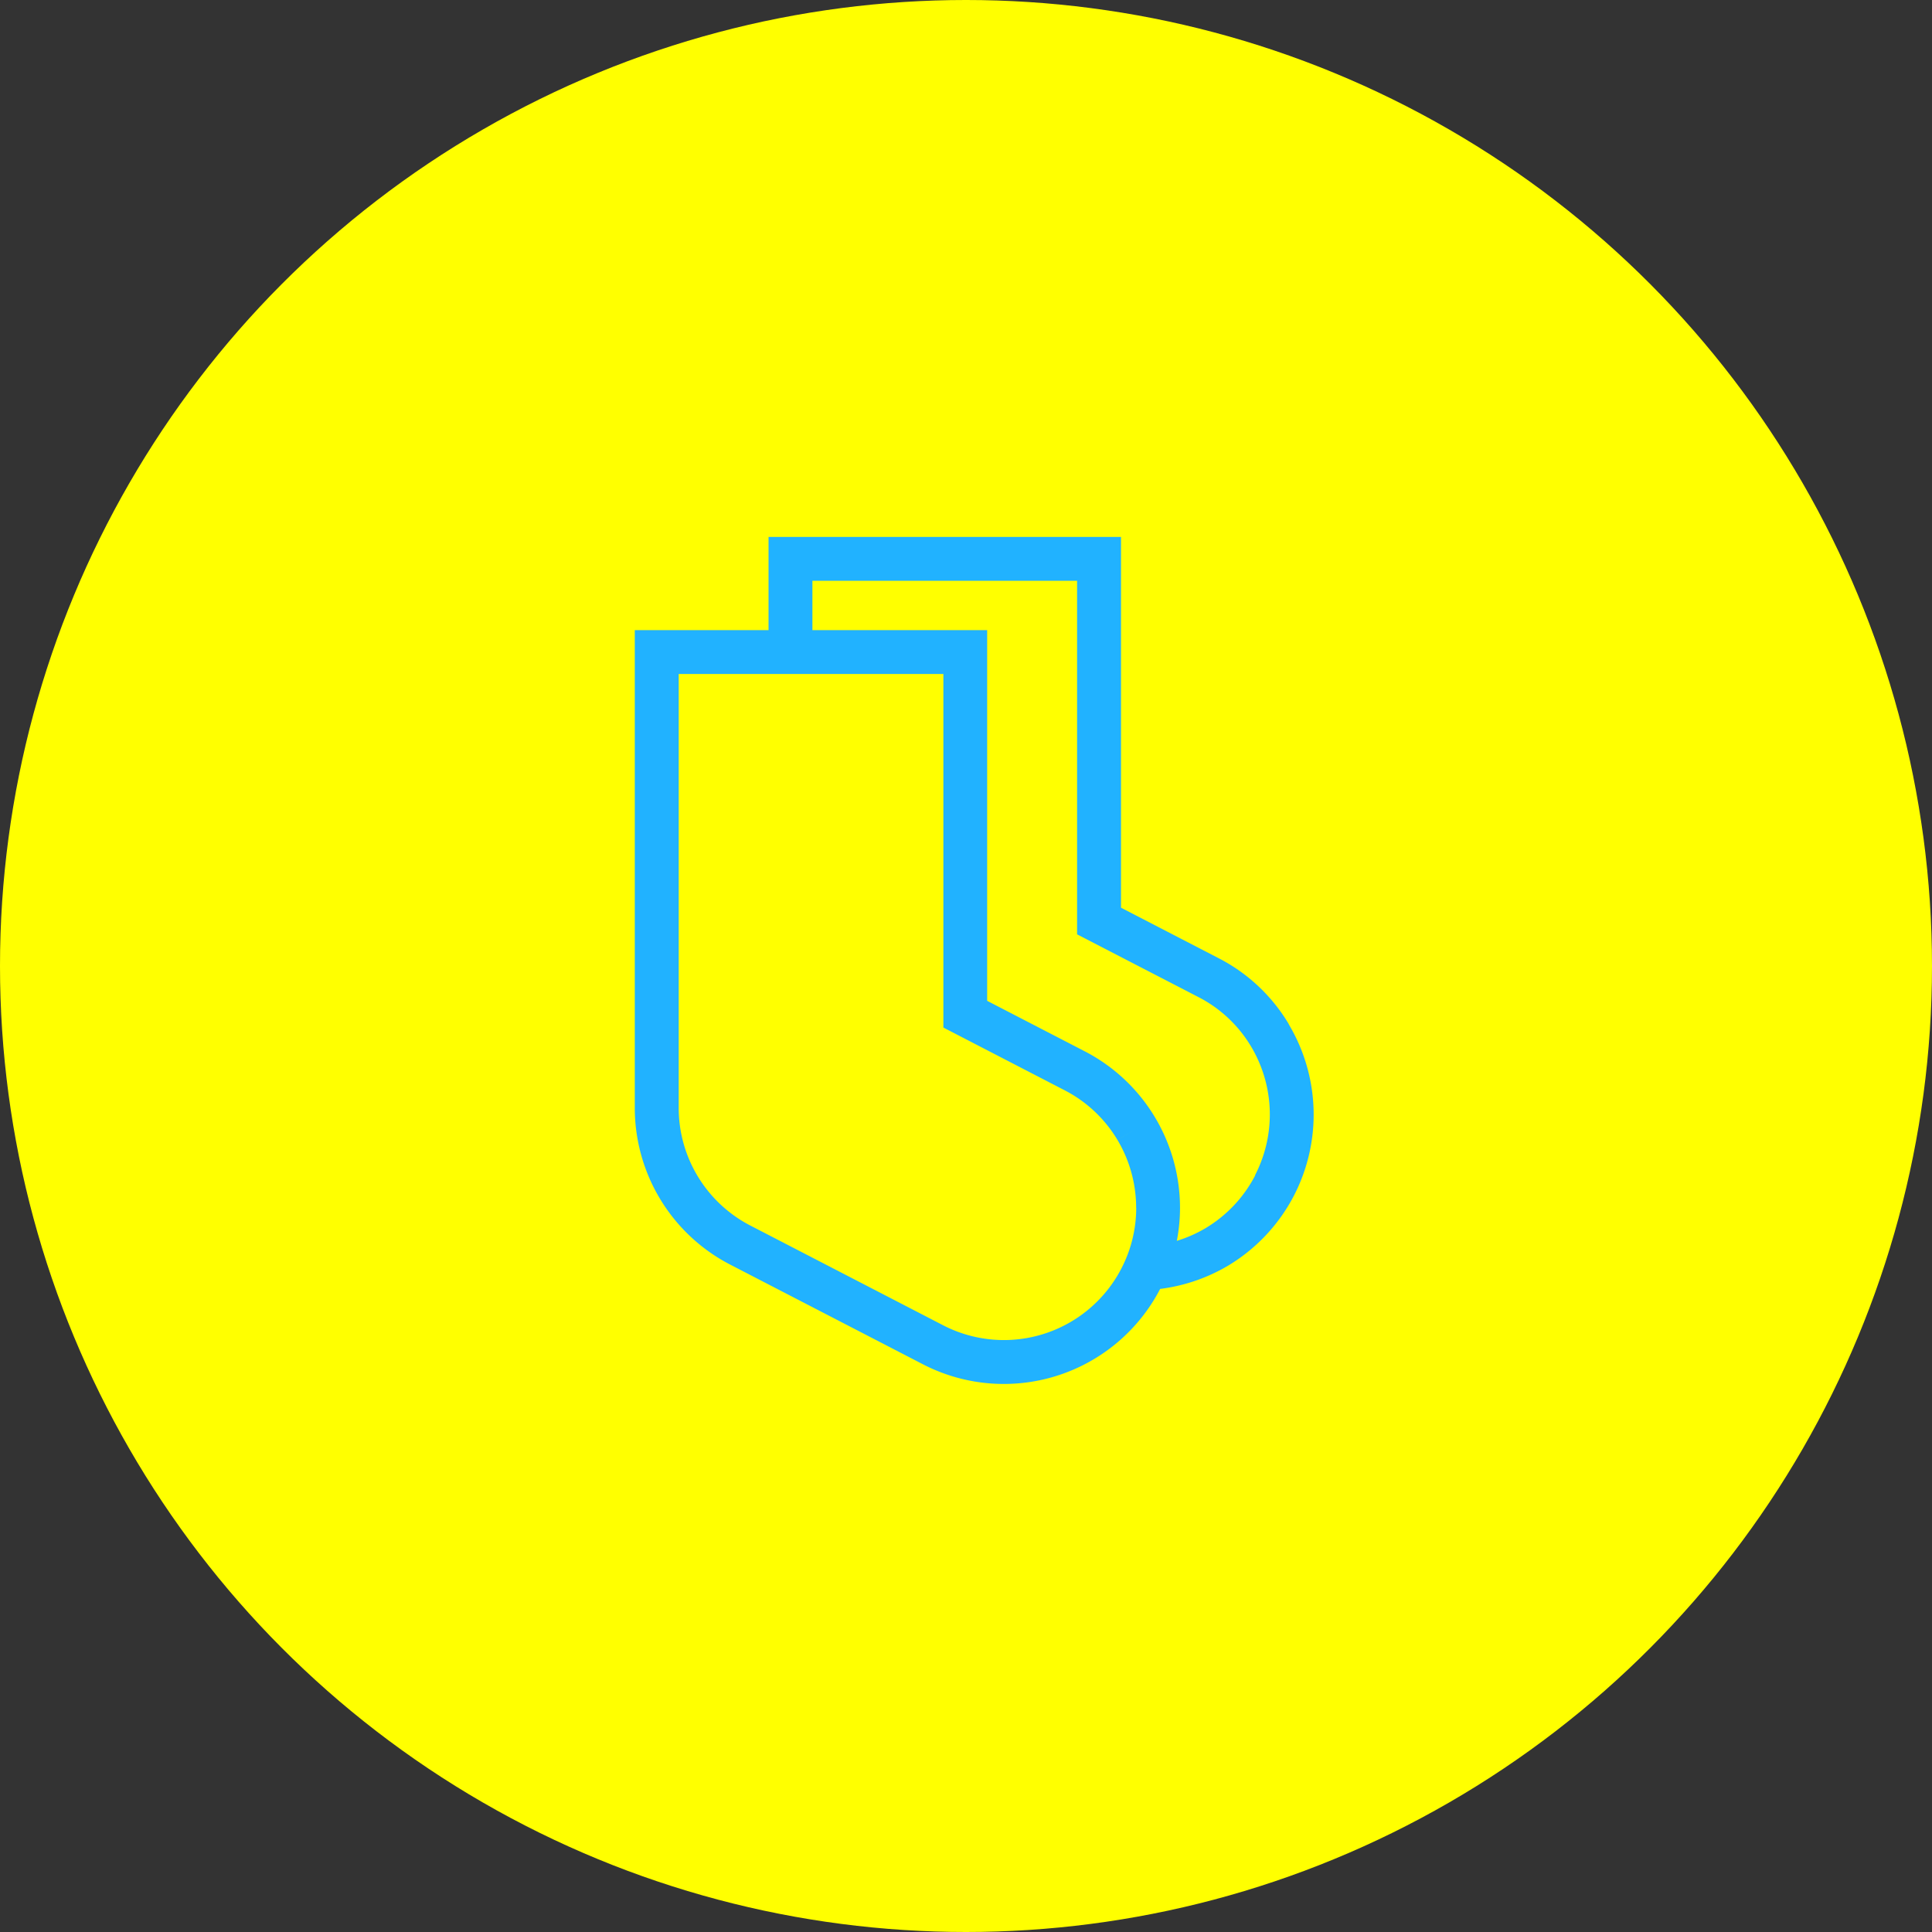 <svg xmlns="http://www.w3.org/2000/svg" width="100" height="100"><rect width="100%" height="100%" fill="#333333" stroke="none"/><g data-name="グループ 1609" transform="translate(-420 -2617)"><circle data-name="楕円形 32" cx="50" cy="50" r="50" transform="translate(420 2617)" fill="#ff0"/><path data-name="パス 109" d="M486.711 2670.014a9.018 9.018 0 0 0-3.642-3.421l-5.046-2.61v-19.19H459.78v4.823h-6.923v24.735a9.128 9.128 0 0 0 4.929 8.1l9.983 5.163a9.115 9.115 0 0 0 12.28-3.9 9.142 9.142 0 0 0 3.5-1.194 9.127 9.127 0 0 0 3.428-3.641 9.126 9.126 0 0 0-.272-8.863zm-7.9 9.5a6.819 6.819 0 0 1-.767 3.14 6.846 6.846 0 0 1-9.235 2.939l-9.98-5.163a6.859 6.859 0 0 1-3.7-6.085v-22.459h13.7v18.3l6.277 3.247a6.819 6.819 0 0 1 2.734 2.57l.976-.58-.975.581a6.878 6.878 0 0 1 .966 3.515zm6.158-1.677a6.846 6.846 0 0 1-2.575 2.736 6.9 6.9 0 0 1-1.482.654 9.02 9.02 0 0 0 .165-1.707 9.122 9.122 0 0 0-4.932-8.105l-5.05-2.612v-19.187h-9.045v-2.554h13.7v18.3l6.219 3.215.062.032a6.767 6.767 0 0 1 2.728 2.564 6.856 6.856 0 0 1 .2 6.66z" fill="#21b2ff"/></g></svg>